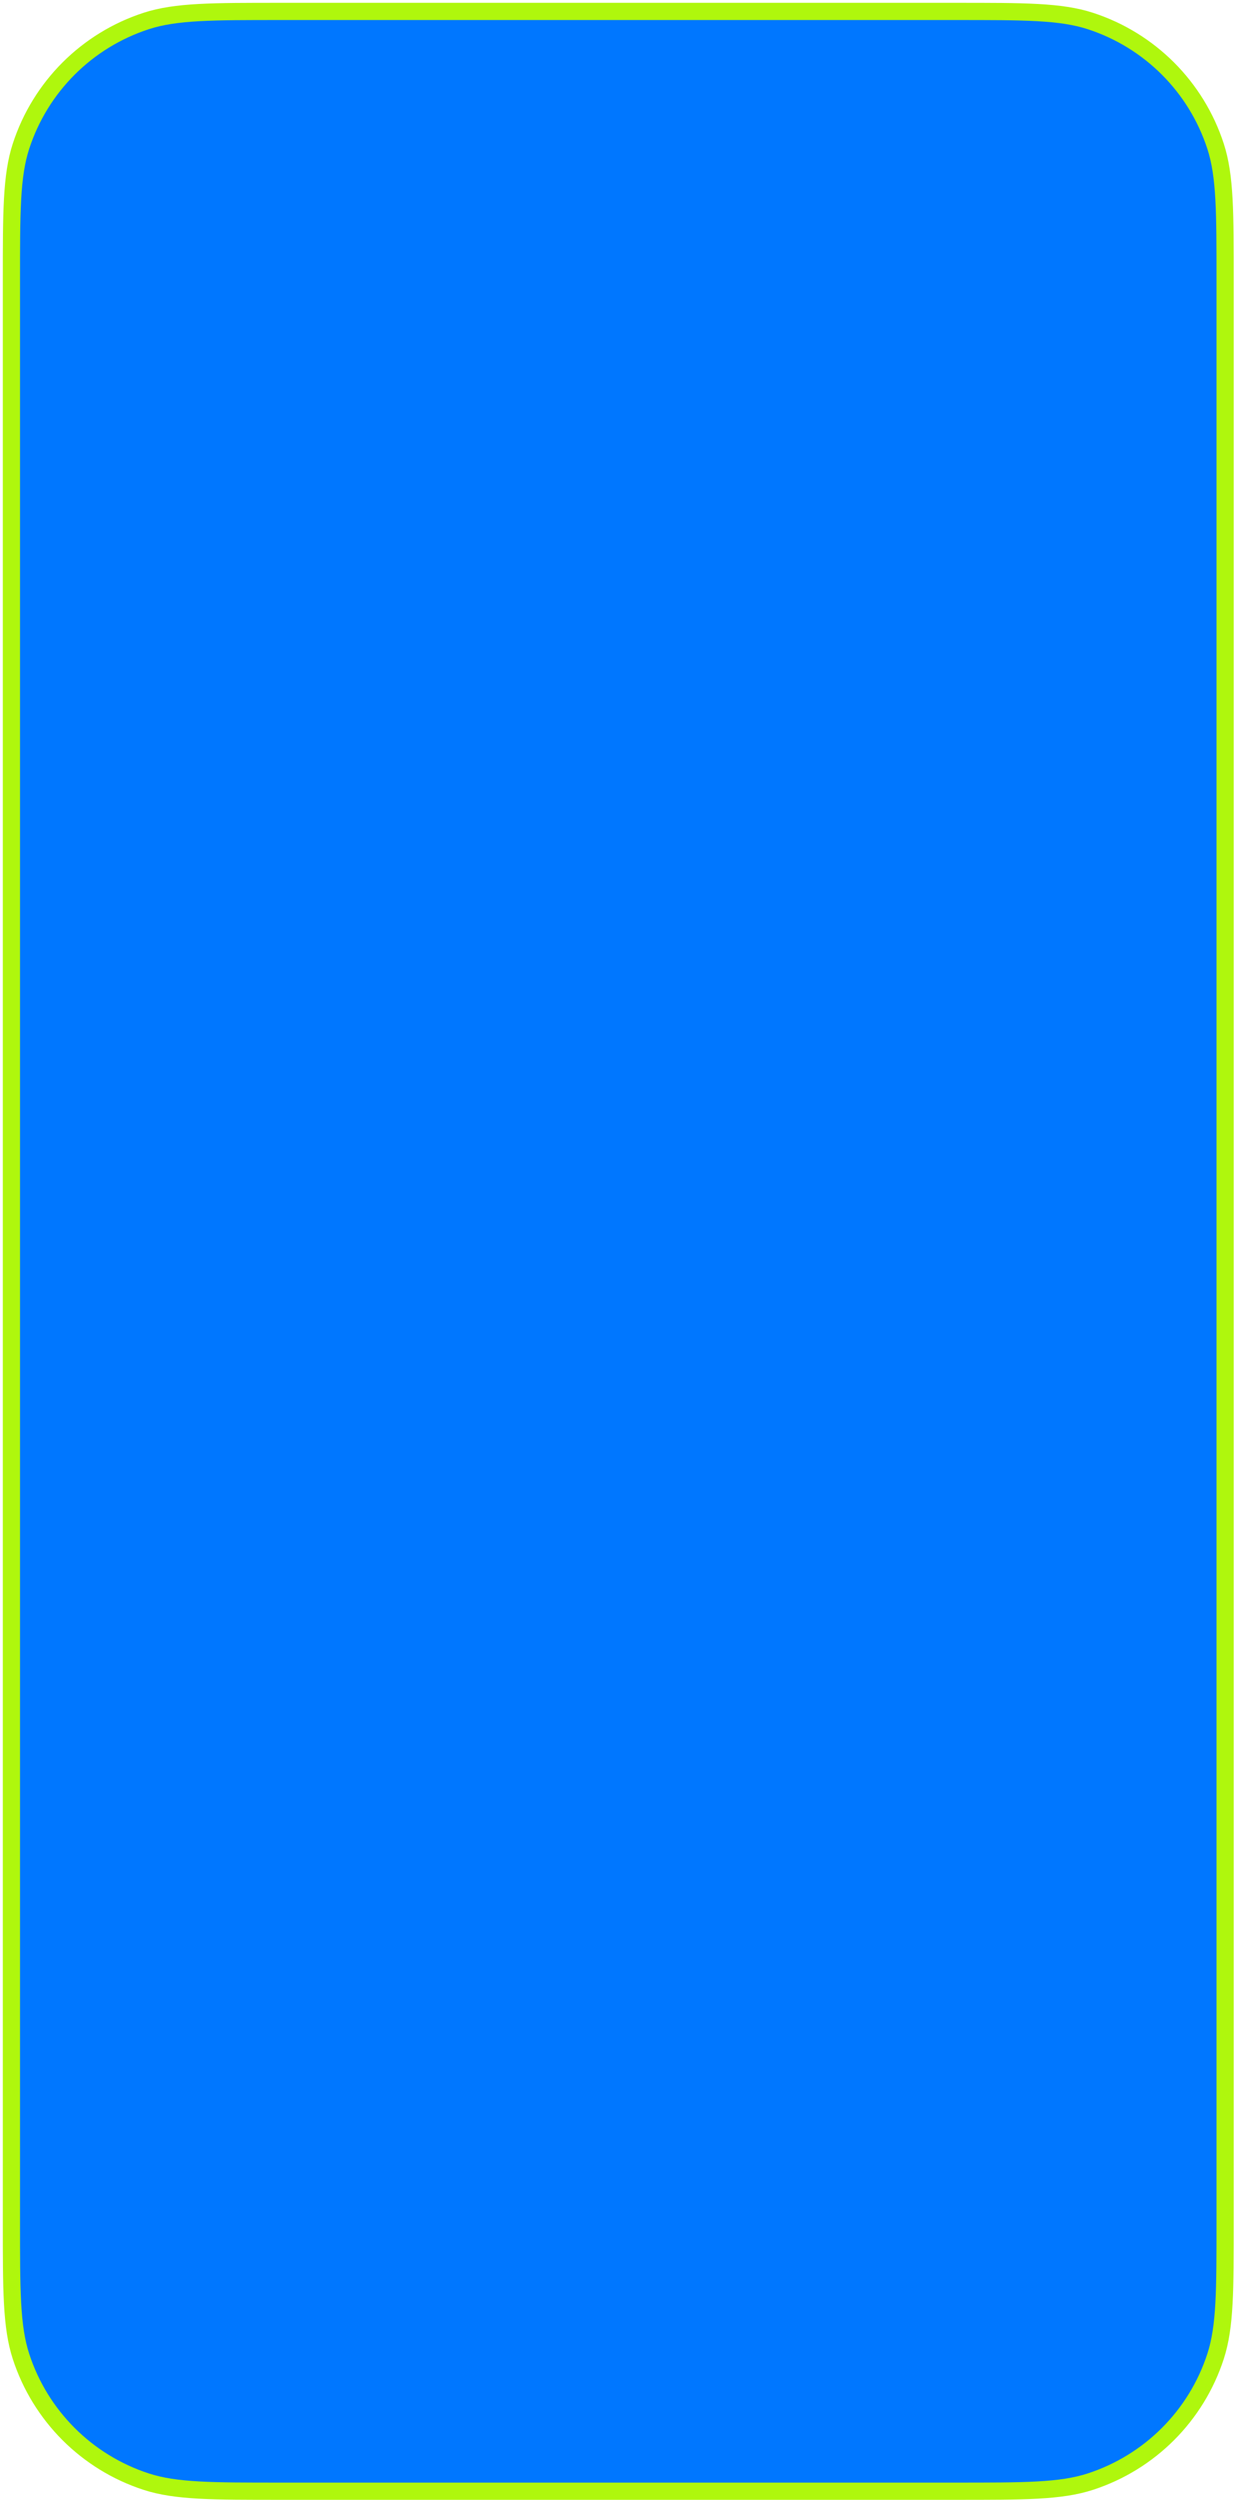 <?xml version="1.0" encoding="utf-8"?>
<svg xmlns="http://www.w3.org/2000/svg" fill="none" height="100%" overflow="visible" preserveAspectRatio="none" style="display: block;" viewBox="0 0 247 499" width="100%">
<path d="M190.772 2.281C204.501 2.281 211.773 2.261 217.707 4.188C229.567 8.042 238.866 17.341 242.72 29.201C244.648 35.135 244.627 42.407 244.627 56.136V443.431C244.627 457.16 244.648 464.432 242.72 470.365C238.866 482.226 229.567 491.524 217.707 495.378C211.773 497.306 204.501 497.285 190.772 497.285H56.136C42.407 497.285 35.135 497.306 29.201 495.378C17.341 491.524 8.042 482.226 4.188 470.365C2.261 464.432 2.281 457.16 2.281 443.431V56.136C2.281 42.407 2.261 35.135 4.188 29.201C8.042 17.341 17.341 8.042 29.201 4.188C35.135 2.261 42.407 2.281 56.136 2.281H190.772Z" fill="#0077FF" id="Device Surround" stroke="url(#paint0_linear_0_2194)" stroke-width="3.438"/>
<defs>
<linearGradient gradientUnits="userSpaceOnUse" id="paint0_linear_0_2194" x1="123.454" x2="123.454" y1="4" y2="495.566">
<stop stop-color="#AFF70D"/>
<stop offset="1" stop-color="#AFF70D"/>
</linearGradient>
</defs>
</svg>